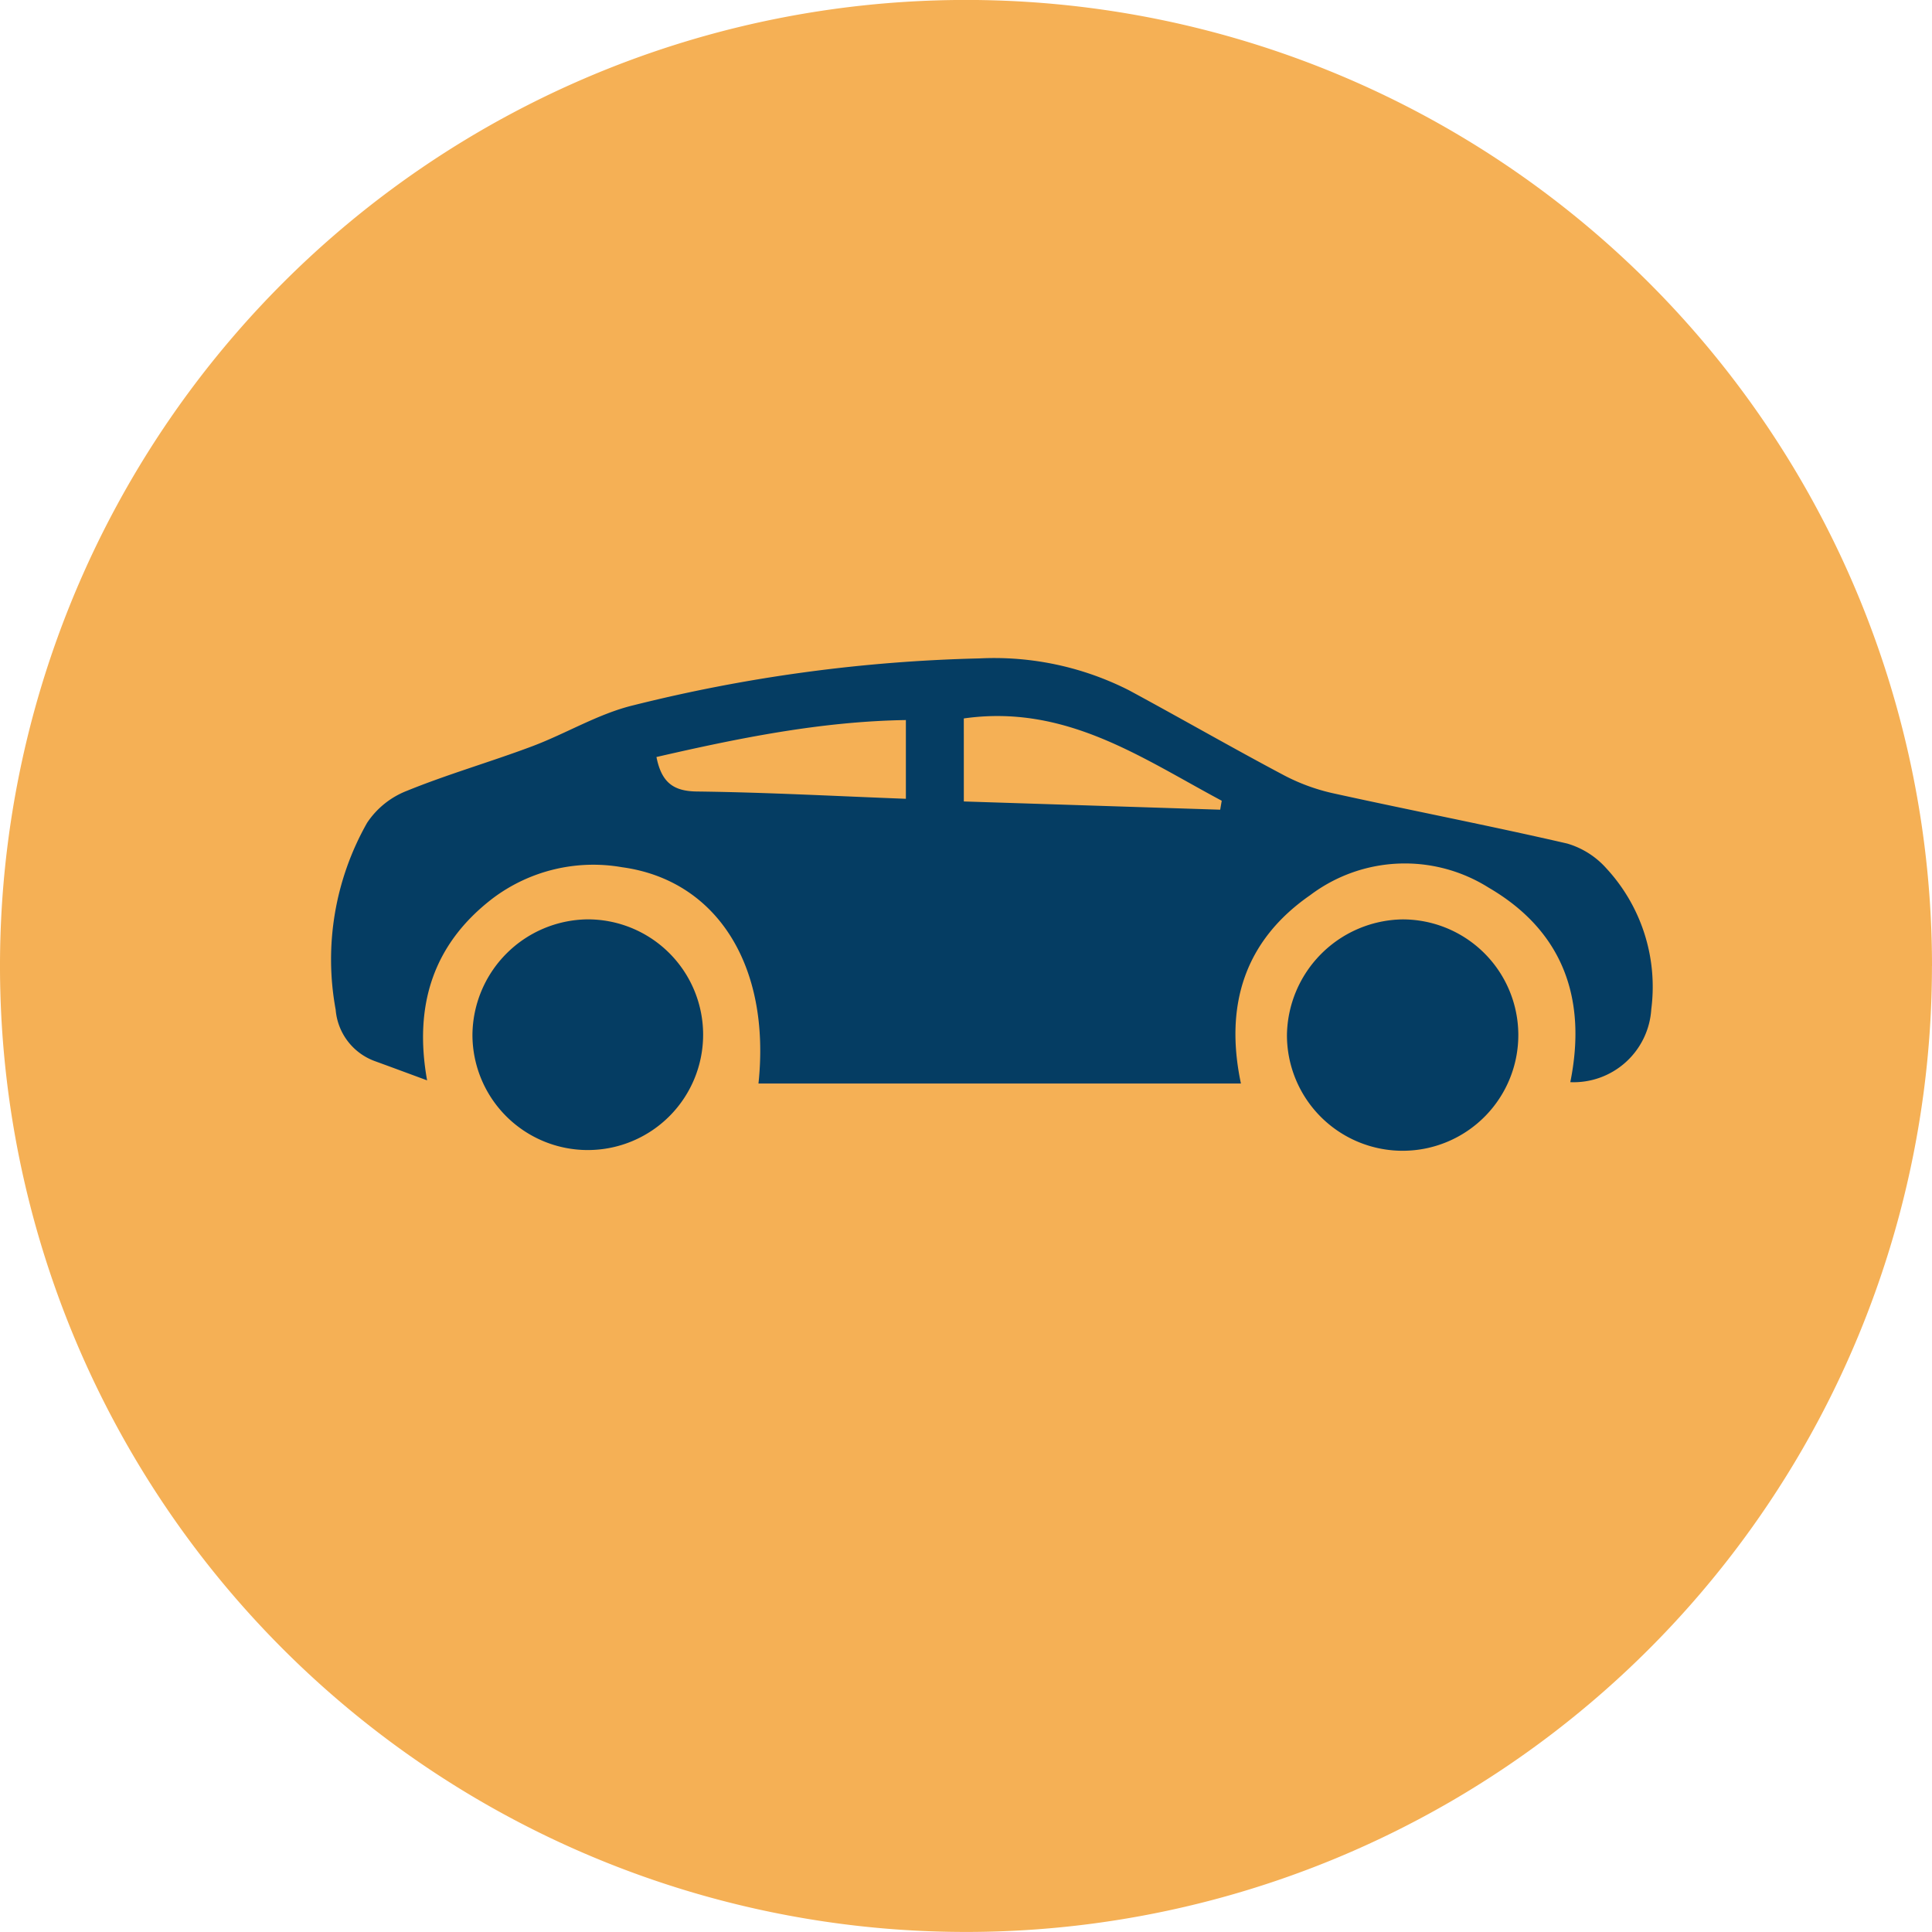<?xml version="1.0" encoding="UTF-8"?>
<svg xmlns="http://www.w3.org/2000/svg" xmlns:xlink="http://www.w3.org/1999/xlink" width="157.302" height="157.302" viewBox="0 0 157.302 157.302">
  <defs>
    <clipPath id="clip-path">
      <rect id="Retângulo_663" data-name="Retângulo 663" width="107.545" height="40.141" fill="#053d63"></rect>
    </clipPath>
  </defs>
  <g id="Grupo_6899" data-name="Grupo 6899" transform="translate(-1484.698 -7613.393)">
    <path id="Caminho_1573" data-name="Caminho 1573" d="M1435.355,79.653A78.651,78.651,0,1,0,1356.7,158.3a78.651,78.651,0,0,0,78.651-78.651" transform="translate(206.645 7612.391)" fill="#f5b055"></path>
    <g id="Grupo_1834" data-name="Grupo 1834" transform="translate(1511.682 7667)">
      <g id="Grupo_1833" data-name="Grupo 1833" transform="translate(0 0)" clip-path="url(#clip-path)">
        <path id="Caminho_833" data-name="Caminho 833" d="M74.051,34.614c-1.354-6.412.326-11.653,5.64-15.338a12.8,12.8,0,0,1,14.531-.611c6.068,3.538,8.017,9.061,6.647,15.837a6.336,6.336,0,0,0,6.593-5.941A14.2,14.2,0,0,0,103.8,17.089a6.825,6.825,0,0,0-3.184-2.015c-6.291-1.451-12.632-2.679-18.938-4.066a16.107,16.107,0,0,1-4.041-1.45C73.373,7.3,69.184,4.888,64.933,2.593A24.247,24.247,0,0,0,52.758,0,128.154,128.154,0,0,0,24.572,3.82c-2.849.69-5.465,2.3-8.242,3.341C12.962,8.426,9.488,9.422,6.159,10.776a6.887,6.887,0,0,0-3.253,2.608A22.538,22.538,0,0,0,.346,28.6,4.873,4.873,0,0,0,3.566,32.8c1.305.474,2.606.959,4.224,1.555-1.1-6.143.522-11.1,5.3-14.785a13.612,13.612,0,0,1,10.581-2.567c7.69,1.05,12.115,7.99,11.1,17.608ZM51.488,4.888c8.287-1.181,14.484,3.223,21,6.7l-.125.73-20.873-.671ZM26.464,8.028c6.72-1.544,13.392-2.9,20.308-3.009V11.43c-5.758-.218-11.388-.526-17.022-.594-1.941-.023-2.879-.766-3.286-2.808" transform="translate(0 0)" fill="#053d63"></path>
        <path id="Caminho_834" data-name="Caminho 834" d="M31.145,70.1A9.419,9.419,0,1,0,40.5,60.667,9.559,9.559,0,0,0,31.145,70.1" transform="translate(46.653 -39.417)" fill="#053d63"></path>
        <path id="Caminho_835" data-name="Caminho 835" d="M220.638,70.081a9.391,9.391,0,1,0,9.333-9.422,9.483,9.483,0,0,0-9.333,9.422" transform="translate(-209.156 -39.412)" fill="#053d63"></path>
      </g>
    </g>
  </g>
</svg>
